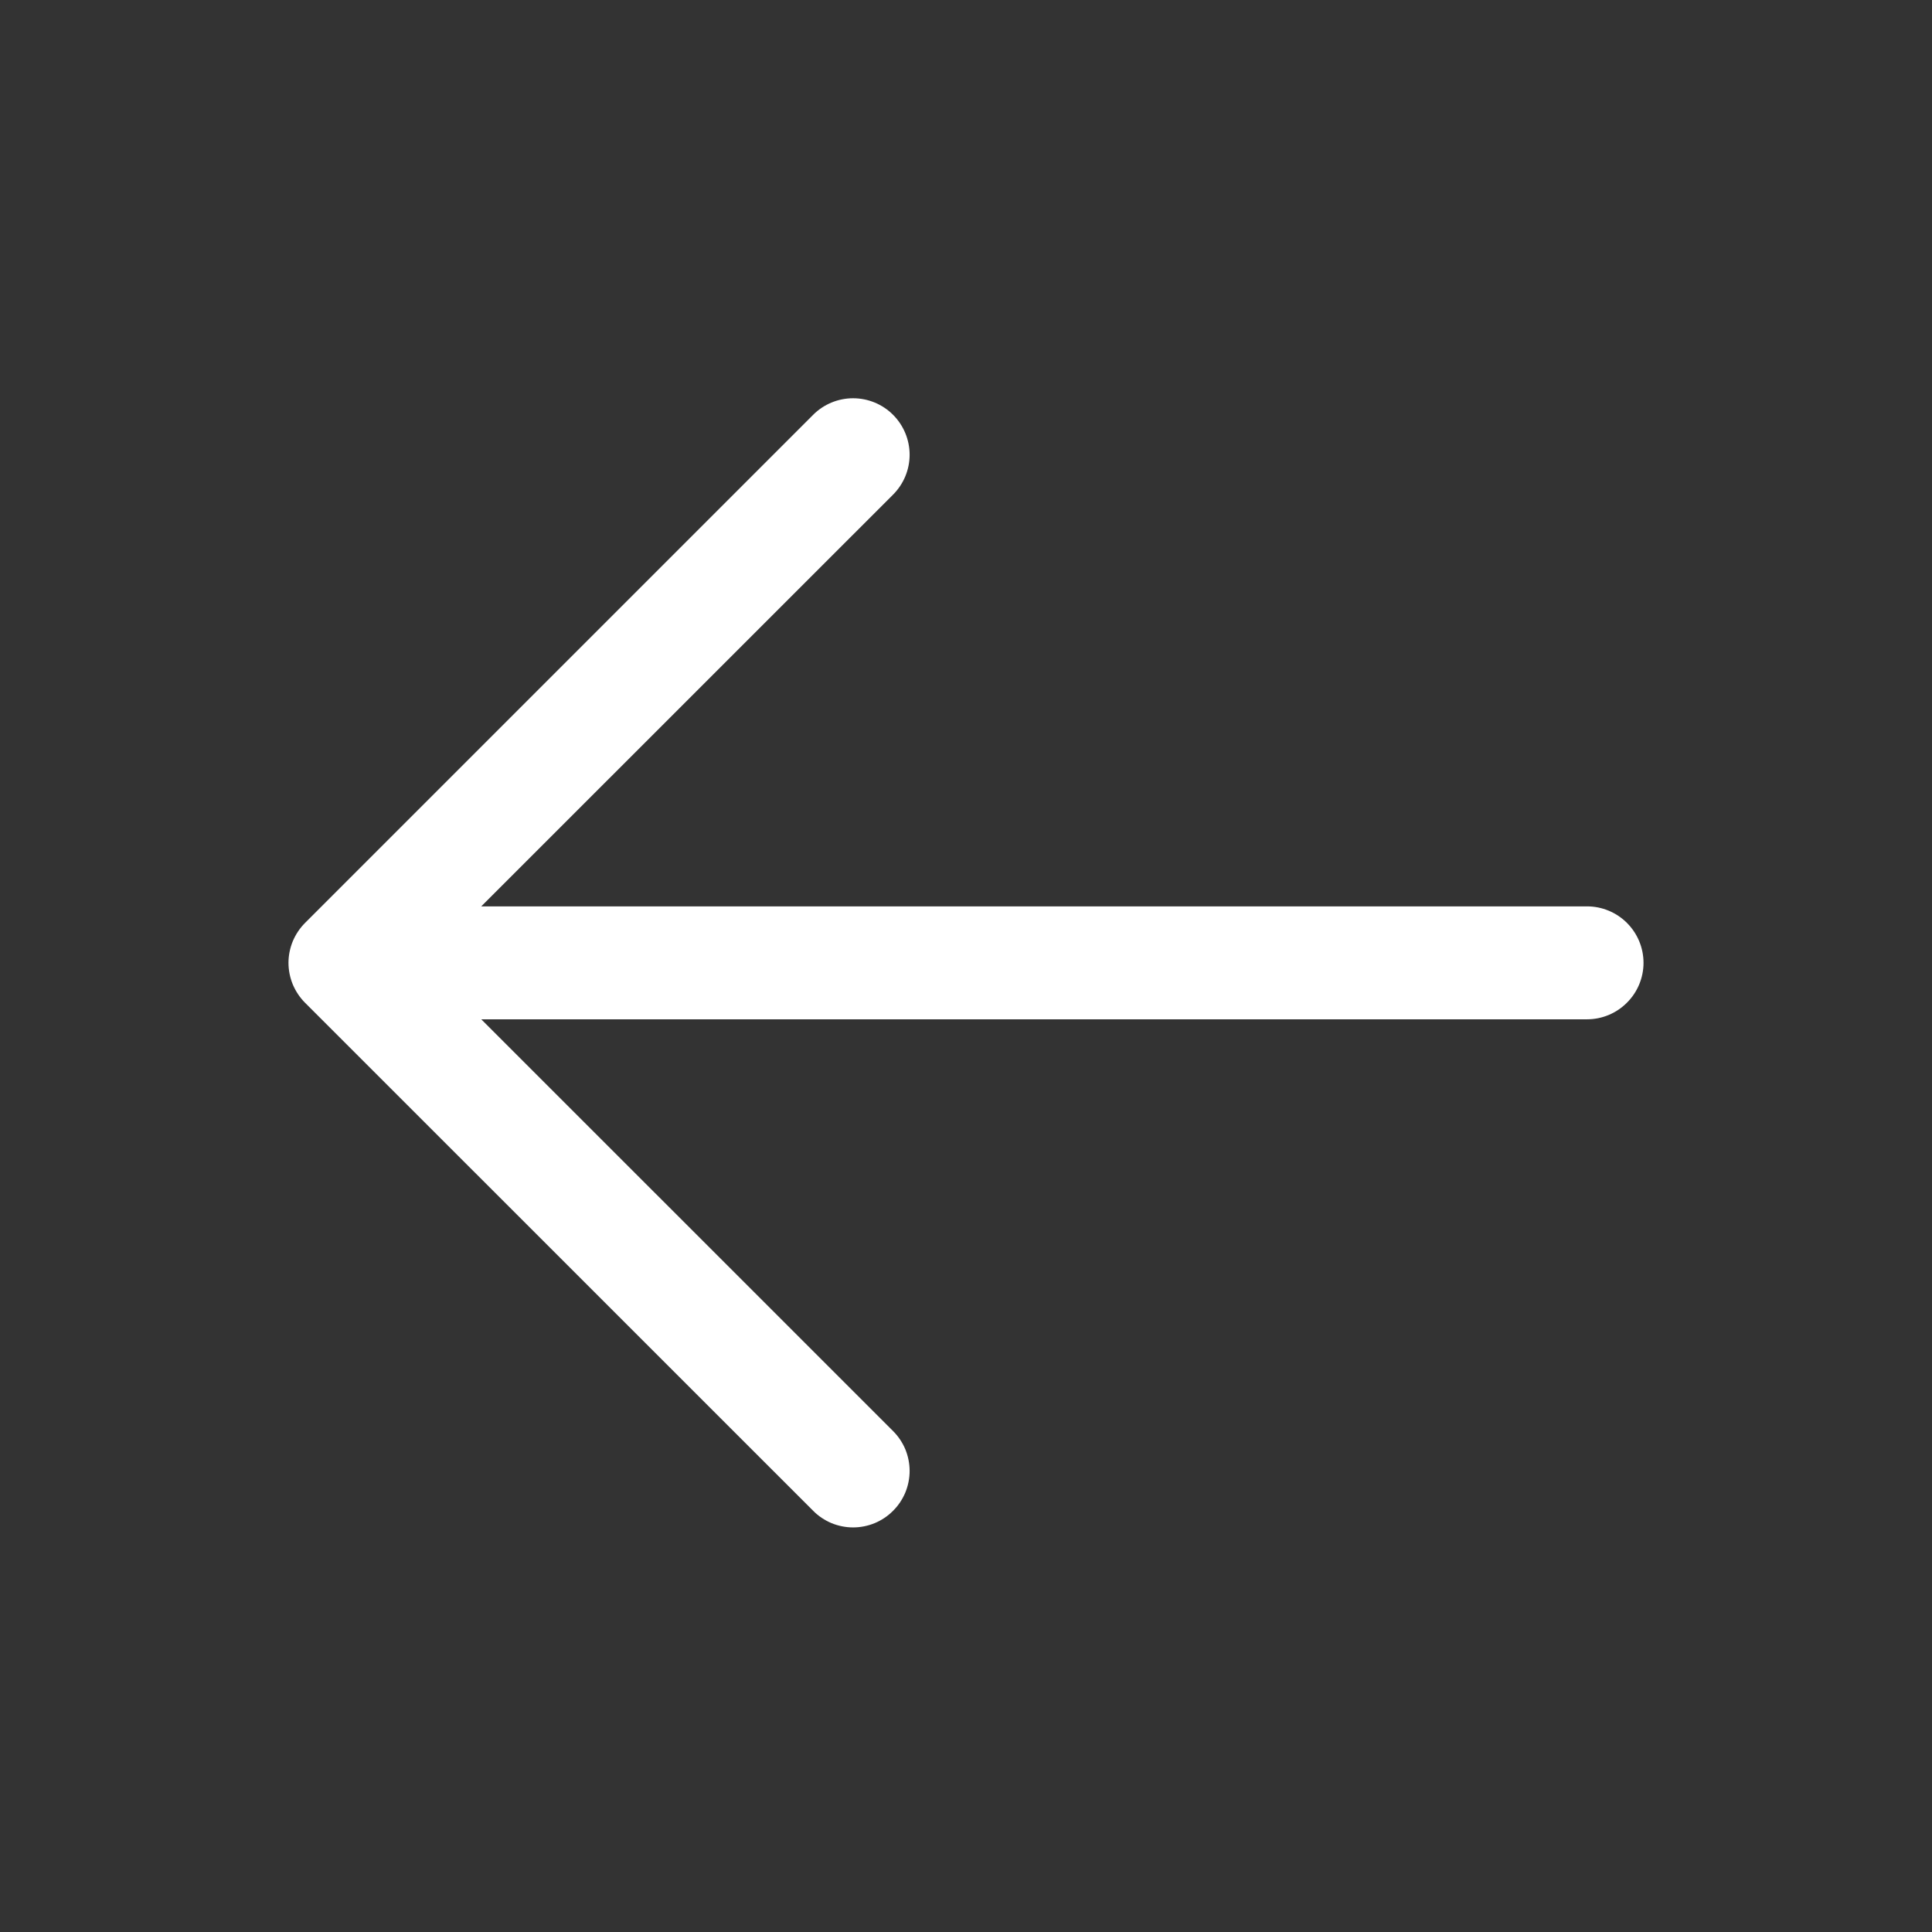 <svg width="22" height="22" viewBox="0 0 22 22" fill="none" xmlns="http://www.w3.org/2000/svg">
<rect x="0" y="0" width="22" height="22" fill="#333333" stroke="none"/>
<g id="ArrowLeft">
<path id="Vector" d="M18.715 10.964C18.715 11.134 18.647 11.298 18.526 11.418C18.406 11.539 18.242 11.607 18.072 11.607H5.48L10.169 16.295C10.229 16.355 10.276 16.425 10.309 16.503C10.341 16.581 10.358 16.665 10.358 16.75C10.358 16.834 10.341 16.918 10.309 16.996C10.276 17.074 10.229 17.145 10.169 17.204C10.11 17.264 10.039 17.311 9.961 17.344C9.883 17.376 9.799 17.393 9.714 17.393C9.63 17.393 9.546 17.376 9.468 17.344C9.39 17.311 9.319 17.264 9.26 17.204L3.474 11.419C3.414 11.359 3.367 11.288 3.334 11.21C3.302 11.132 3.285 11.048 3.285 10.964C3.285 10.879 3.302 10.796 3.334 10.718C3.367 10.64 3.414 10.569 3.474 10.509L9.26 4.723C9.38 4.603 9.544 4.535 9.714 4.535C9.885 4.535 10.049 4.603 10.169 4.723C10.29 4.844 10.358 5.008 10.358 5.178C10.358 5.349 10.29 5.512 10.169 5.633L5.48 10.321H18.072C18.242 10.321 18.406 10.389 18.526 10.509C18.647 10.63 18.715 10.793 18.715 10.964Z" fill="white"/>
</g>
</svg>
